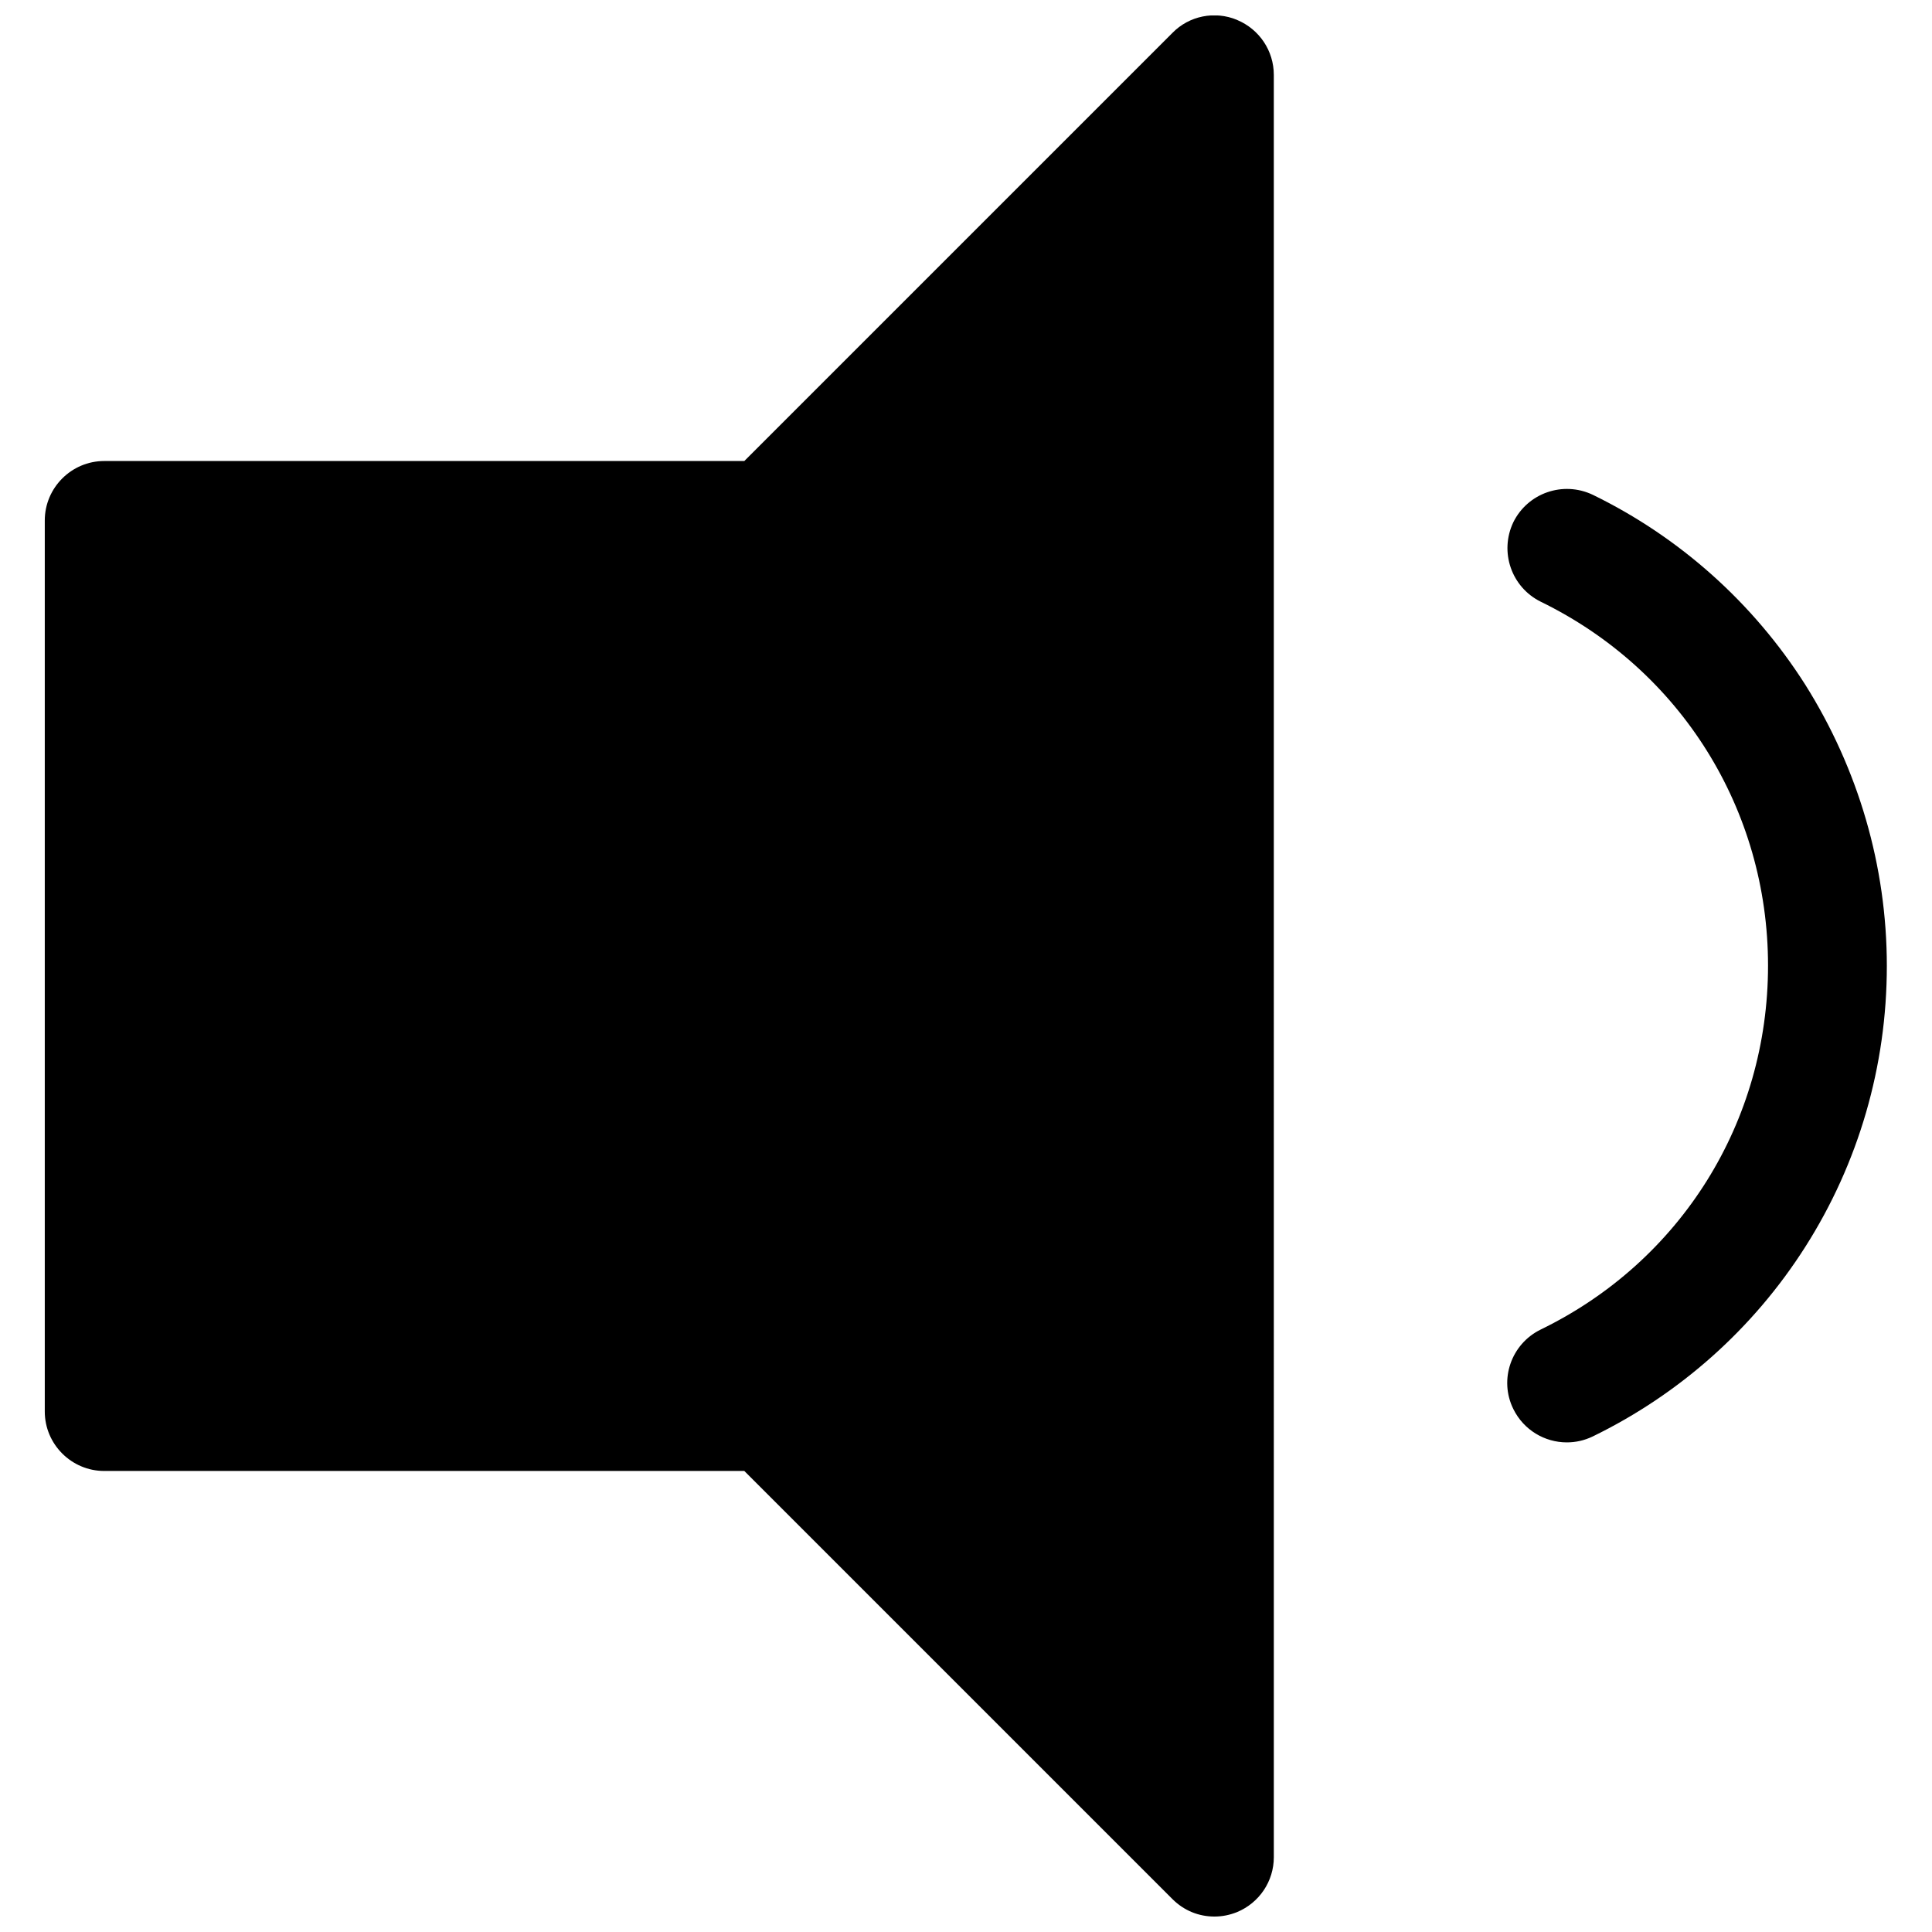 <?xml version="1.0" encoding="UTF-8"?>
<!-- Uploaded to: ICON Repo, www.iconrepo.com, Generator: ICON Repo Mixer Tools -->
<svg width="800px" height="800px" version="1.1" viewBox="144 144 512 512" xmlns="http://www.w3.org/2000/svg">
 <defs>
  <clipPath id="a">
   <path d="m155 148.09h490v503.81h-490z"/>
  </clipPath>
 </defs>
 <g clip-path="url(#a)">
  <path d="m644.03 400c0 26.469-7.477 52.25-21.648 74.488-13.777 21.648-33.258 38.965-56.285 50.184-2.262 1.082-4.527 1.574-6.887 1.574-5.805 0-11.414-3.246-14.168-8.855-3.836-7.773-0.59-17.219 7.281-21.059 37.195-18.105 60.223-55.105 60.223-96.434 0-41.328-23.125-78.328-60.223-96.434-7.773-3.836-11.02-13.188-7.281-21.059 3.836-7.773 13.188-11.02 21.059-7.281 23.027 11.219 42.508 28.633 56.285 50.281 14.066 22.34 21.645 48.121 21.645 74.594zm-172.2-250.73c-5.902-2.461-12.695-1.082-17.121 3.445l-113.46 113.46h-169.64c-8.66 0-15.742 7.086-15.742 15.742v236.16c0 8.66 7.086 15.742 15.742 15.742h169.64l113.46 113.46c3.051 3.051 6.988 4.625 11.121 4.625 2.066 0 4.035-0.395 6.004-1.18 5.902-2.461 9.742-8.168 9.742-14.562l-0.004-472.32c0-6.394-3.84-12.102-9.742-14.562z"/>
 </g>
</svg>